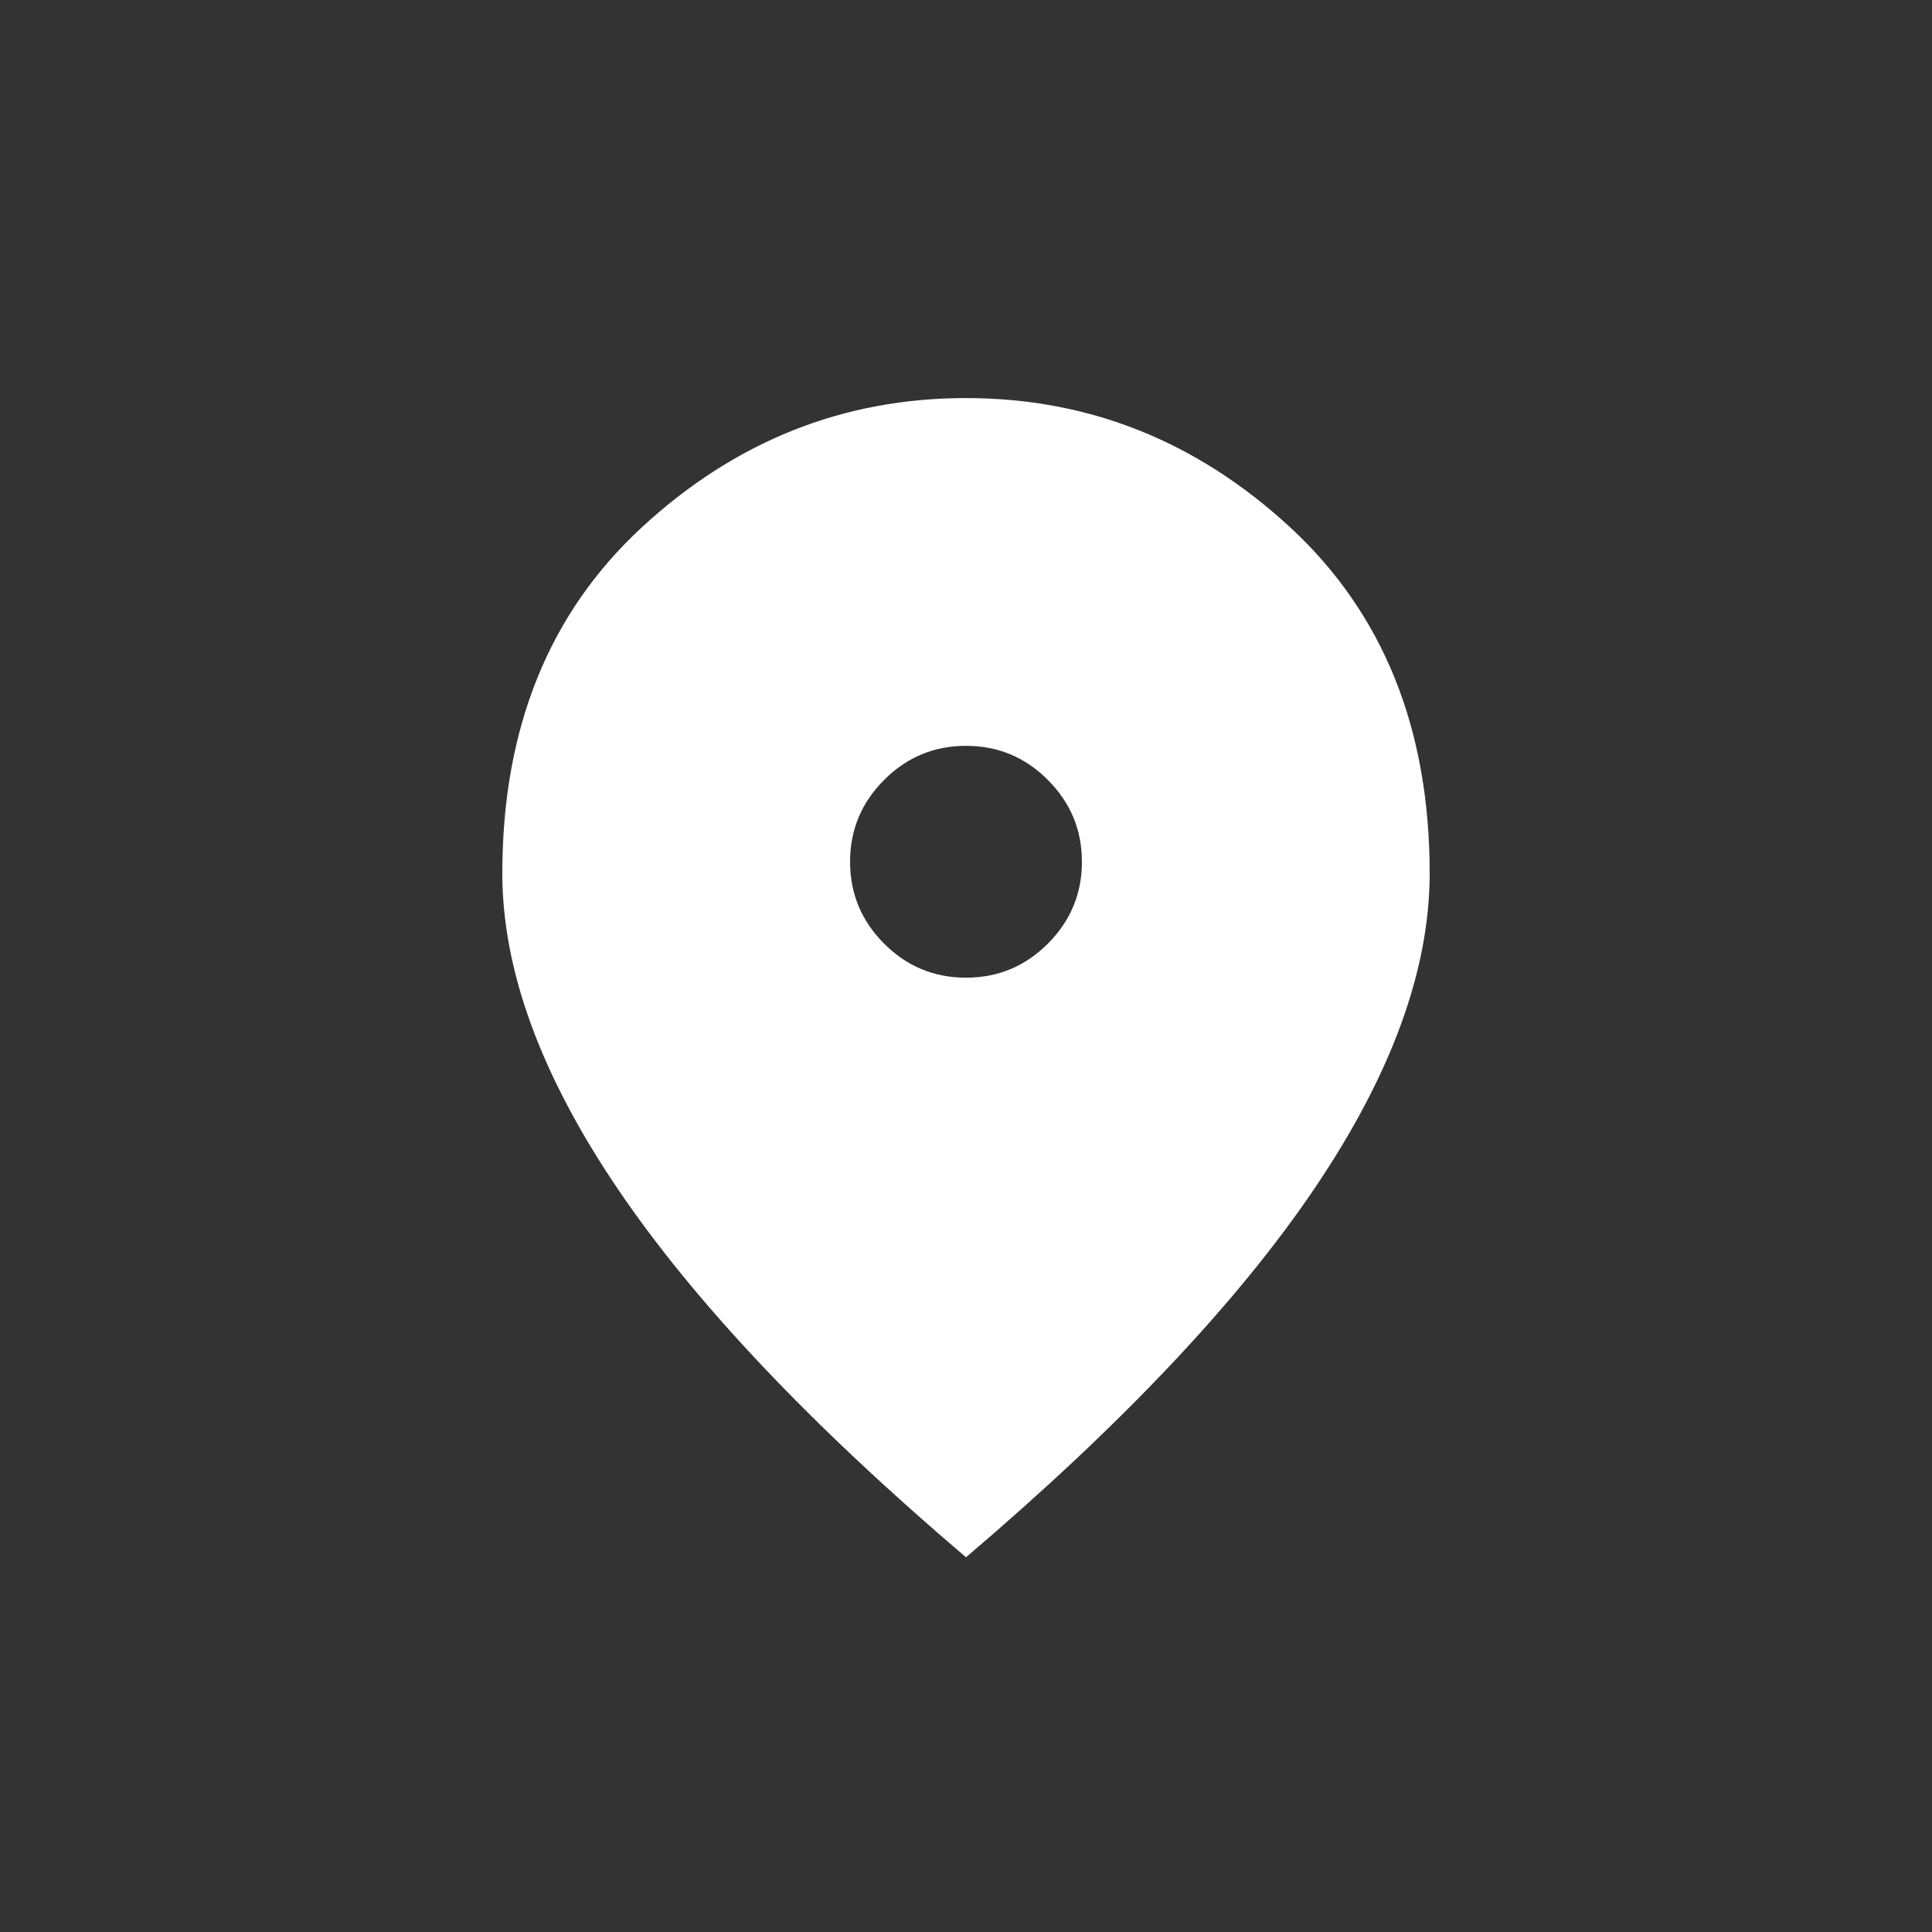 <svg width="25" height="25" viewBox="0 0 25 25" fill="none" xmlns="http://www.w3.org/2000/svg">
<rect x="0" y="0" width="25" height="25" fill="#333333" stroke="none"/>
<path d="M12.5 12.651C12.912 12.651 13.266 12.505 13.559 12.211C13.853 11.917 14 11.564 14 11.151C14 10.739 13.853 10.386 13.559 10.092C13.266 9.798 12.912 9.651 12.5 9.651C12.088 9.651 11.734 9.798 11.441 10.092C11.147 10.386 11 10.739 11 11.151C11 11.564 11.147 11.917 11.441 12.211C11.734 12.505 12.088 12.651 12.5 12.651ZM12.5 20.151C10.488 18.439 8.984 16.848 7.991 15.38C6.997 13.911 6.5 12.551 6.5 11.301C6.5 9.426 7.103 7.933 8.309 6.82C9.516 5.708 10.912 5.151 12.5 5.151C14.088 5.151 15.484 5.708 16.691 6.82C17.897 7.933 18.5 9.426 18.5 11.301C18.5 12.551 18.003 13.911 17.009 15.38C16.016 16.848 14.512 18.439 12.5 20.151Z" fill="white"/>
</svg>
